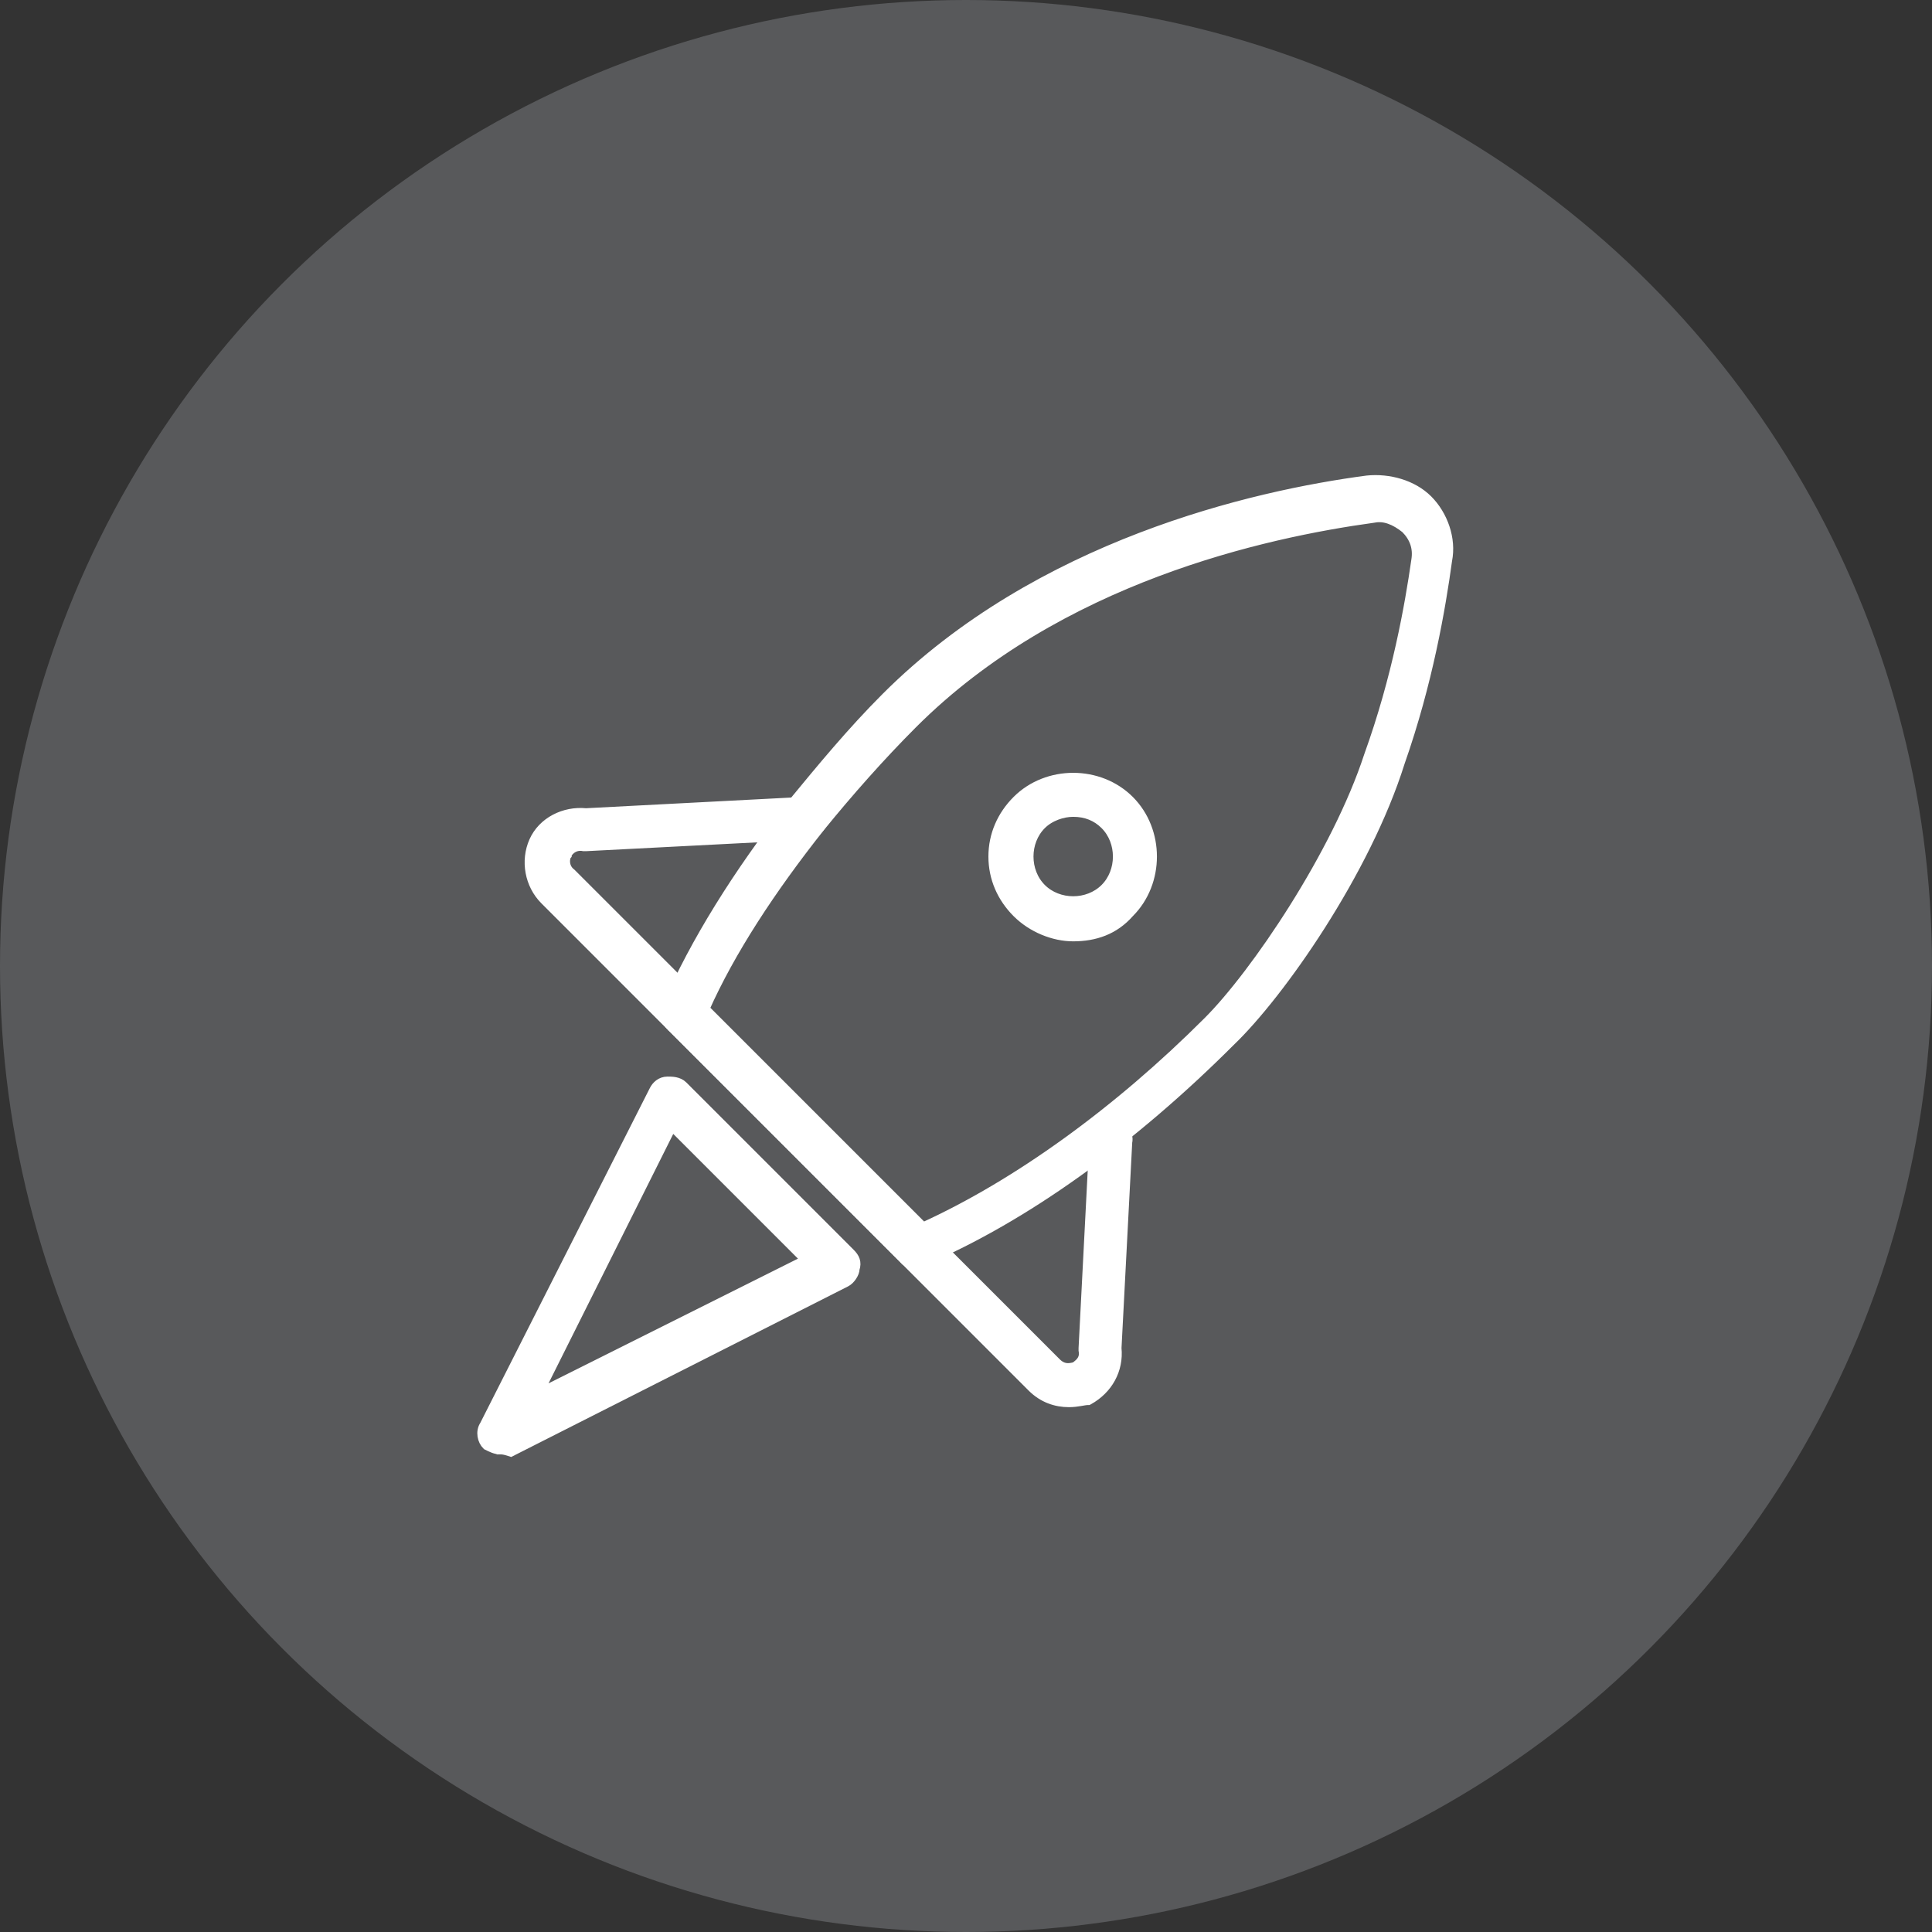 <?xml version="1.0" encoding="UTF-8"?>
<svg id="Layer_1" data-name="Layer 1" xmlns="http://www.w3.org/2000/svg" viewBox="0 0 90 90">
  <rect x="0" y="0" width="90" height="90" fill="#333333" stroke="none"/>
  <defs>
    <style>
      .cls-1 {
        fill: #fff;
        stroke: #fff;
        stroke-miterlimit: 10;
        stroke-width: .5px;
      }

      .cls-2 {
        fill: #58595b;
      }
    </style>
  </defs>
  <g id="BG_Circles" data-name="BG Circles">
    <circle id="Ellipse_49" data-name="Ellipse 49" class="cls-2" cx="45" cy="45" r="45"/>
  </g>
  <g>
    <g>
      <path class="cls-1" d="M42.794,58.901c-.2,0-.4-.1-.6-.2l-10.9-10.9c-.2-.2-.3-.6-.2-.9,1.3-3,3.3-6.2,5.8-9.4,1.4-1.7,2.8-3.4,4.4-5,7.1-7.1,17.1-9.4,22.4-10.1,1-.1,2.1.2,2.8.9.7.7,1.1,1.8.9,2.8-.3,2.2-.9,5.7-2.2,9.4-1.6,5.1-5.6,10.8-7.9,13-4.6,4.6-9.6,8.2-14.3,10.2,0,.2-.1.2-.2.2ZM32.794,47.001l10.2,10.2c4.4-2,9.1-5.4,13.3-9.6,2.2-2.2,6-7.8,7.5-12.4,1.3-3.6,1.9-7,2.2-9.1.1-.6-.1-1.1-.5-1.5-.5-.4-1-.6-1.5-.5-5.1.7-14.7,2.8-21.5,9.6-1.5,1.5-3,3.2-4.3,4.8-2.3,2.9-4.2,5.8-5.4,8.5Z"/>
      <path class="cls-1" d="M42.794,58.901c-.2,0-.4-.1-.6-.2l-10.9-10.9c-.3-.3-.3-.8,0-1.1s.8-.3,1.1,0l10.9,10.9c.3.3.3.8,0,1.1-.1.1-.3.2-.5.2Z"/>
      <path class="cls-1" d="M37.594,38.801h0c-.5,0-.8-.3-.8-.8,0-.4.3-.8.8-.8.4,0,.8.3.8.8-.1.5-.4.8-.8.8Z"/>
    </g>
    <path class="cls-1" d="M31.894,48.001c-.2,0-.4-.1-.6-.2l-5.9-5.9c-.7-.7-.9-1.8-.5-2.7s1.4-1.4,2.4-1.3l9.6-.5c.4,0,.8.3.8.7s-.3.8-.7.8l-9.7.5h-.1c-.5-.1-.8.3-.8.4-.1.1-.2.6.2.9l5.9,5.9c.3.3.3.8,0,1.1-.2.2-.4.3-.6.3Z"/>
    <path class="cls-1" d="M49.794,65.301c-.6,0-1.2-.2-1.7-.7l-5.9-5.9c-.3-.3-.3-.8,0-1.1s.8-.3,1.1,0l5.9,5.9c.4.4.8.2.9.2.1-.1.5-.3.4-.8v-.1l.5-9.7c0-.4.4-.8.8-.7.4,0,.8.4.7.8l-.5,9.6c.1,1-.4,1.9-1.3,2.4-.2,0-.5.1-.9.1Z"/>
    <path class="cls-1" d="M49.994,43.601c-.9,0-1.9-.4-2.6-1.1s-1.1-1.6-1.1-2.6.4-1.9,1.1-2.6c1.4-1.4,3.8-1.4,5.2,0s1.4,3.8,0,5.2h0c-.7.8-1.6,1.1-2.6,1.1ZM49.994,37.801c-.5,0-1.1.2-1.5.6-.8.8-.8,2.2,0,3s2.2.8,3,0,.8-2.2,0-3c-.4-.4-.9-.6-1.5-.6ZM52.094,42.001h0Z"/>
    <path class="cls-1" d="M23.294,67.501c-.2,0-.4-.1-.6-.2-.2-.2-.3-.6-.1-.9l7.9-15.6c.1-.2.3-.4.6-.4.2,0,.5,0,.7.2l7.8,7.8c.2.2.3.4.2.7,0,.2-.2.5-.4.6l-15.6,7.9c-.3-.1-.4-.1-.5-.1ZM31.294,52.401l-6.3,12.6,12.6-6.3-6.3-6.3Z"/>
  </g>
</svg>